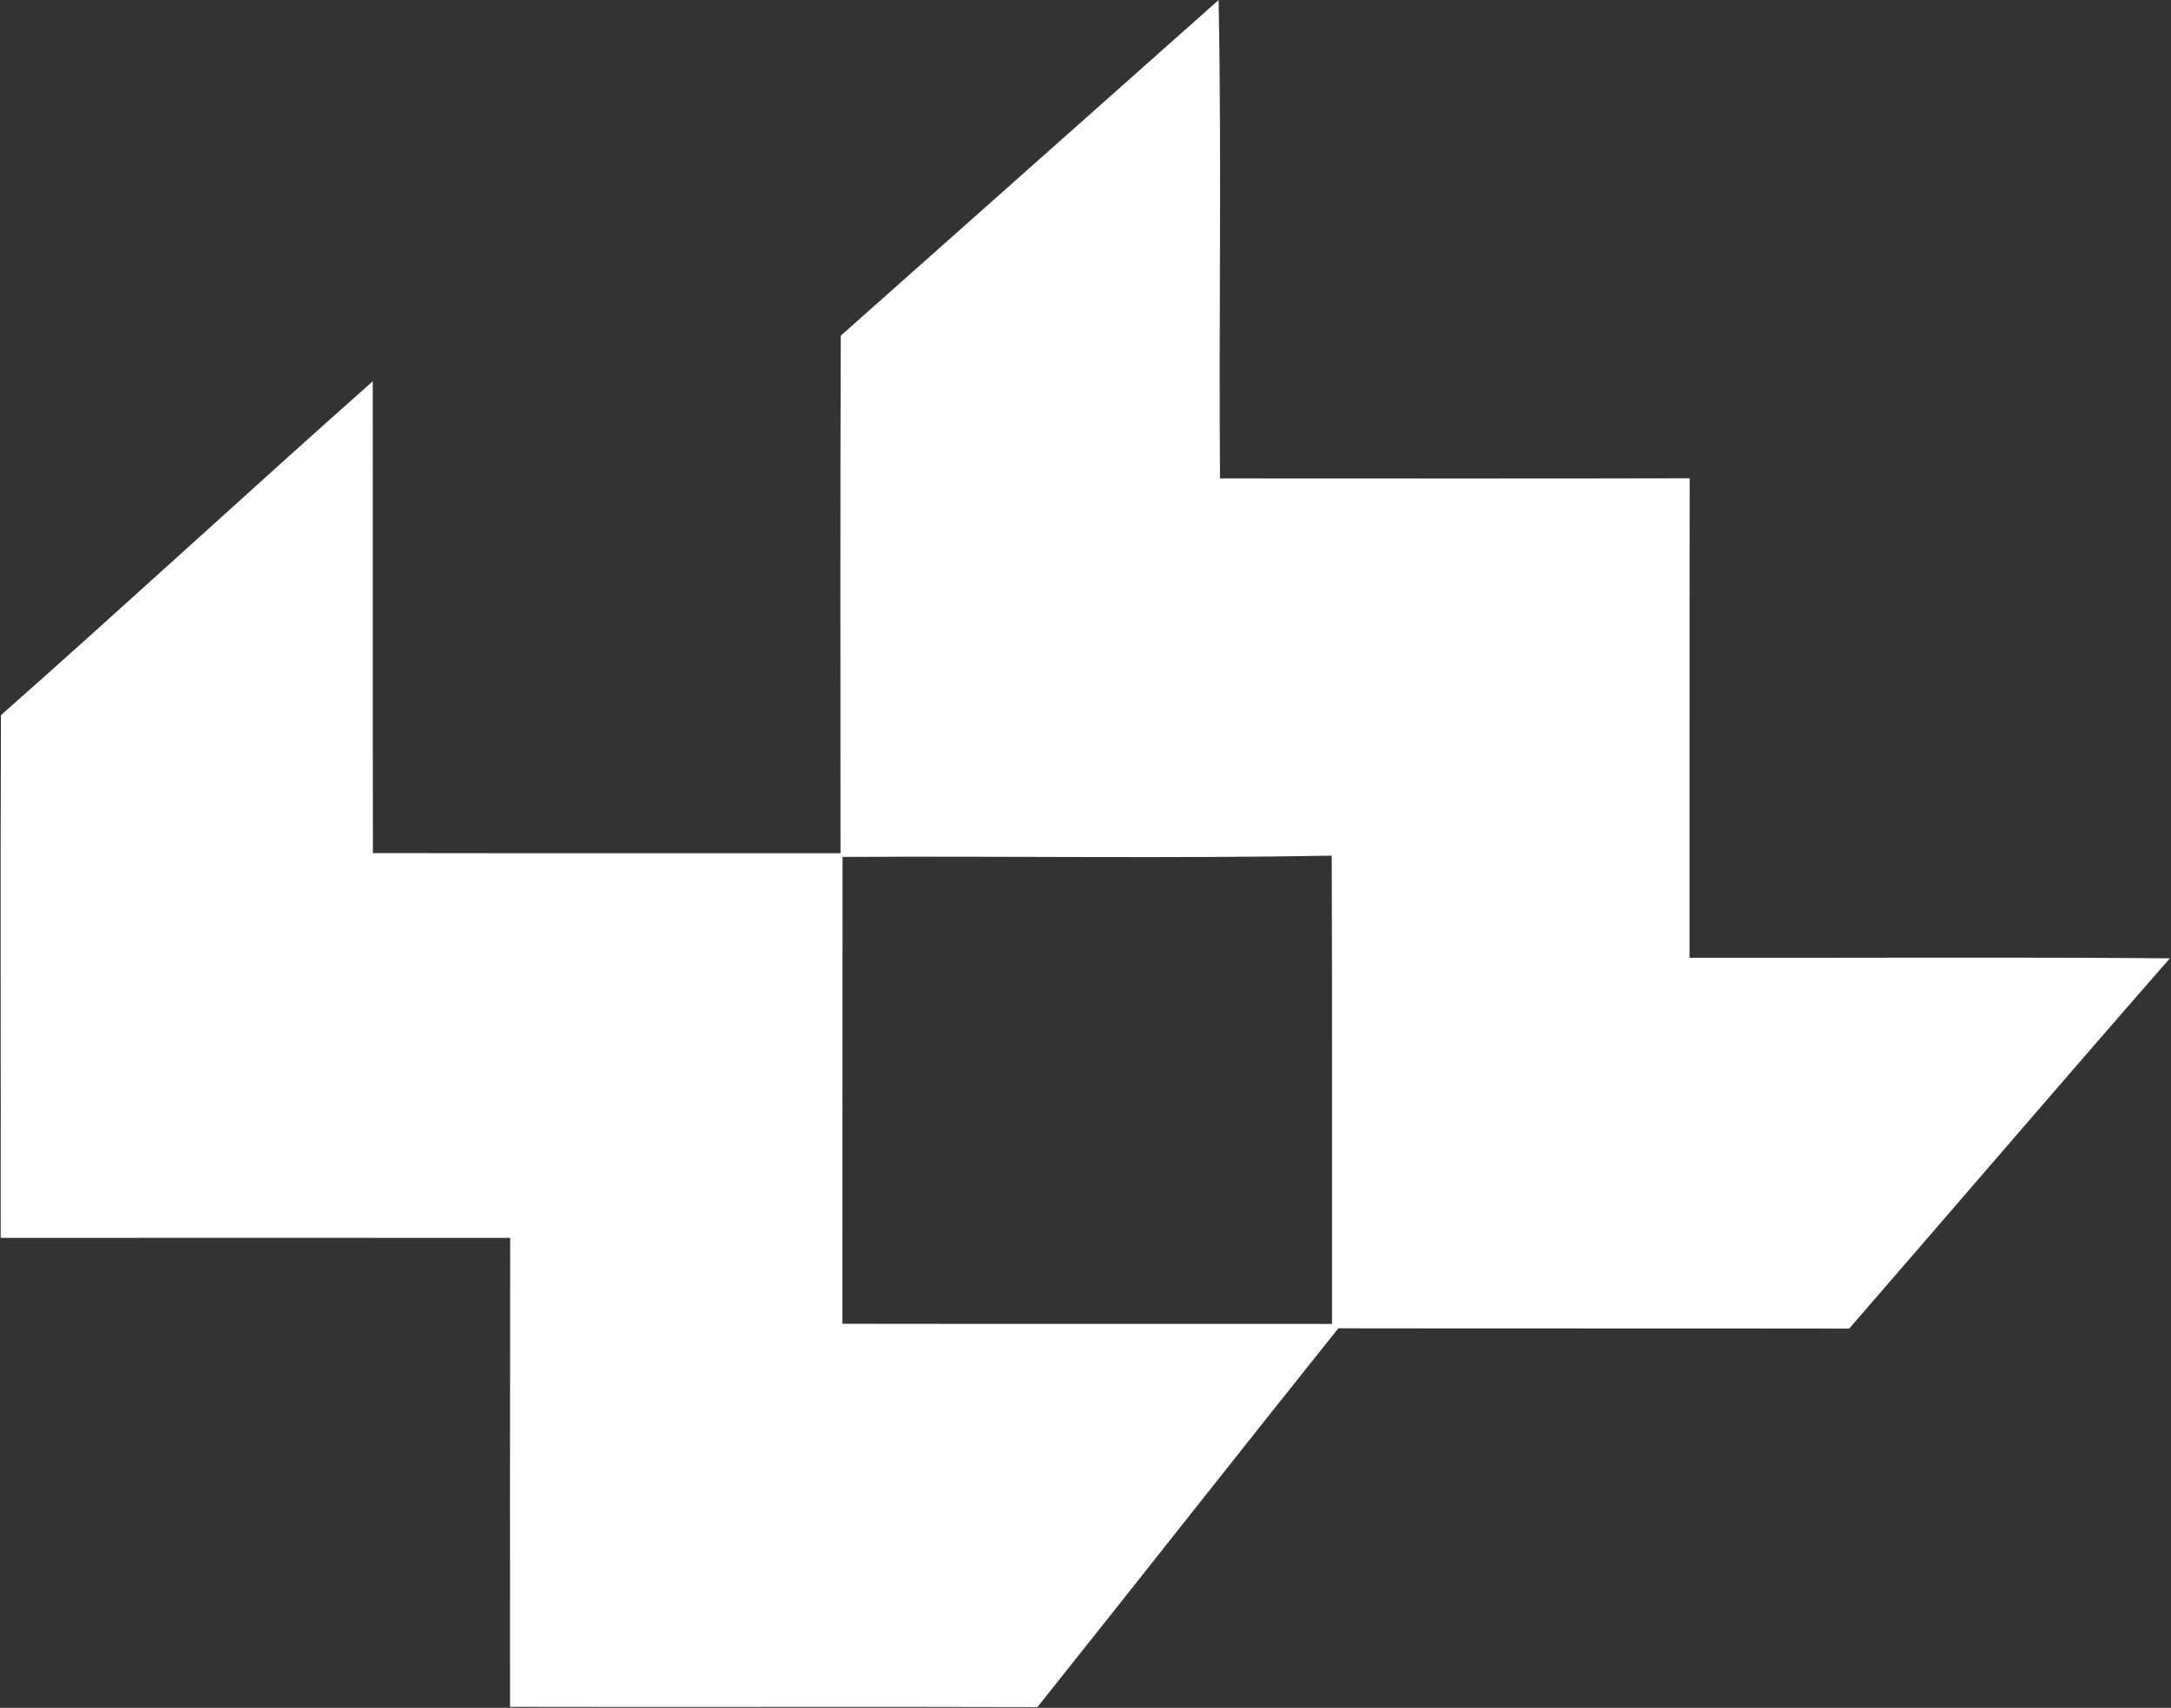 <svg version="1.2" xmlns="http://www.w3.org/2000/svg" viewBox="0 0 1580 1243" width="1580" height="1243">
	<rect x="0" y="0" width="1580" height="1243" fill="#333333" stroke="none"/>
	<title>616f49f623187-svg</title>
	<style>
		.s0 { fill: #ffffff } 
	</style>
	<g id="#1879beff">
		<path id="Layer" fill-rule="evenodd" class="s0" d="m611.9 244.3c91.7-81.4 183.3-162.9 275-244.3 2.2 116 0.1 232.2 1 348.2 114 0 227.8 0.2 341.8-0.1-0.2 116.4 0 232.7-0.1 349 116.5 0.2 233-0.6 349.6 0.4-78.2 89.4-155.5 179.7-233.4 269.5-123.9-0.2-247.8 0-371.8-0.2-73.3 91.6-145.8 184-219 275.7-127.9-0.4-255.9 0.1-383.8-0.2 0-113.8-0.1-227.6 0.1-341.3-123.6-0.1-247.2-0.1-370.8 0 0.2-126.9-0.3-253.7 0.2-380.5 90.9-80.3 179.9-162.6 270.6-243 0.1 114.5-0.1 229 0.1 343.4 113.4 0.2 226.9 0 340.3 0.1 0-125.6-0.3-251.1 0.2-376.7zm1.3 379.4c-0.1 113.3-0.1 226.5-0.1 339.8 118.8 0.2 237.6 0 356.3 0.1-0.1-113.6 0.2-227.2-0.2-340.8-118.6 2.1-237.3 0.2-356 0.9z"/>
	</g>
</svg>